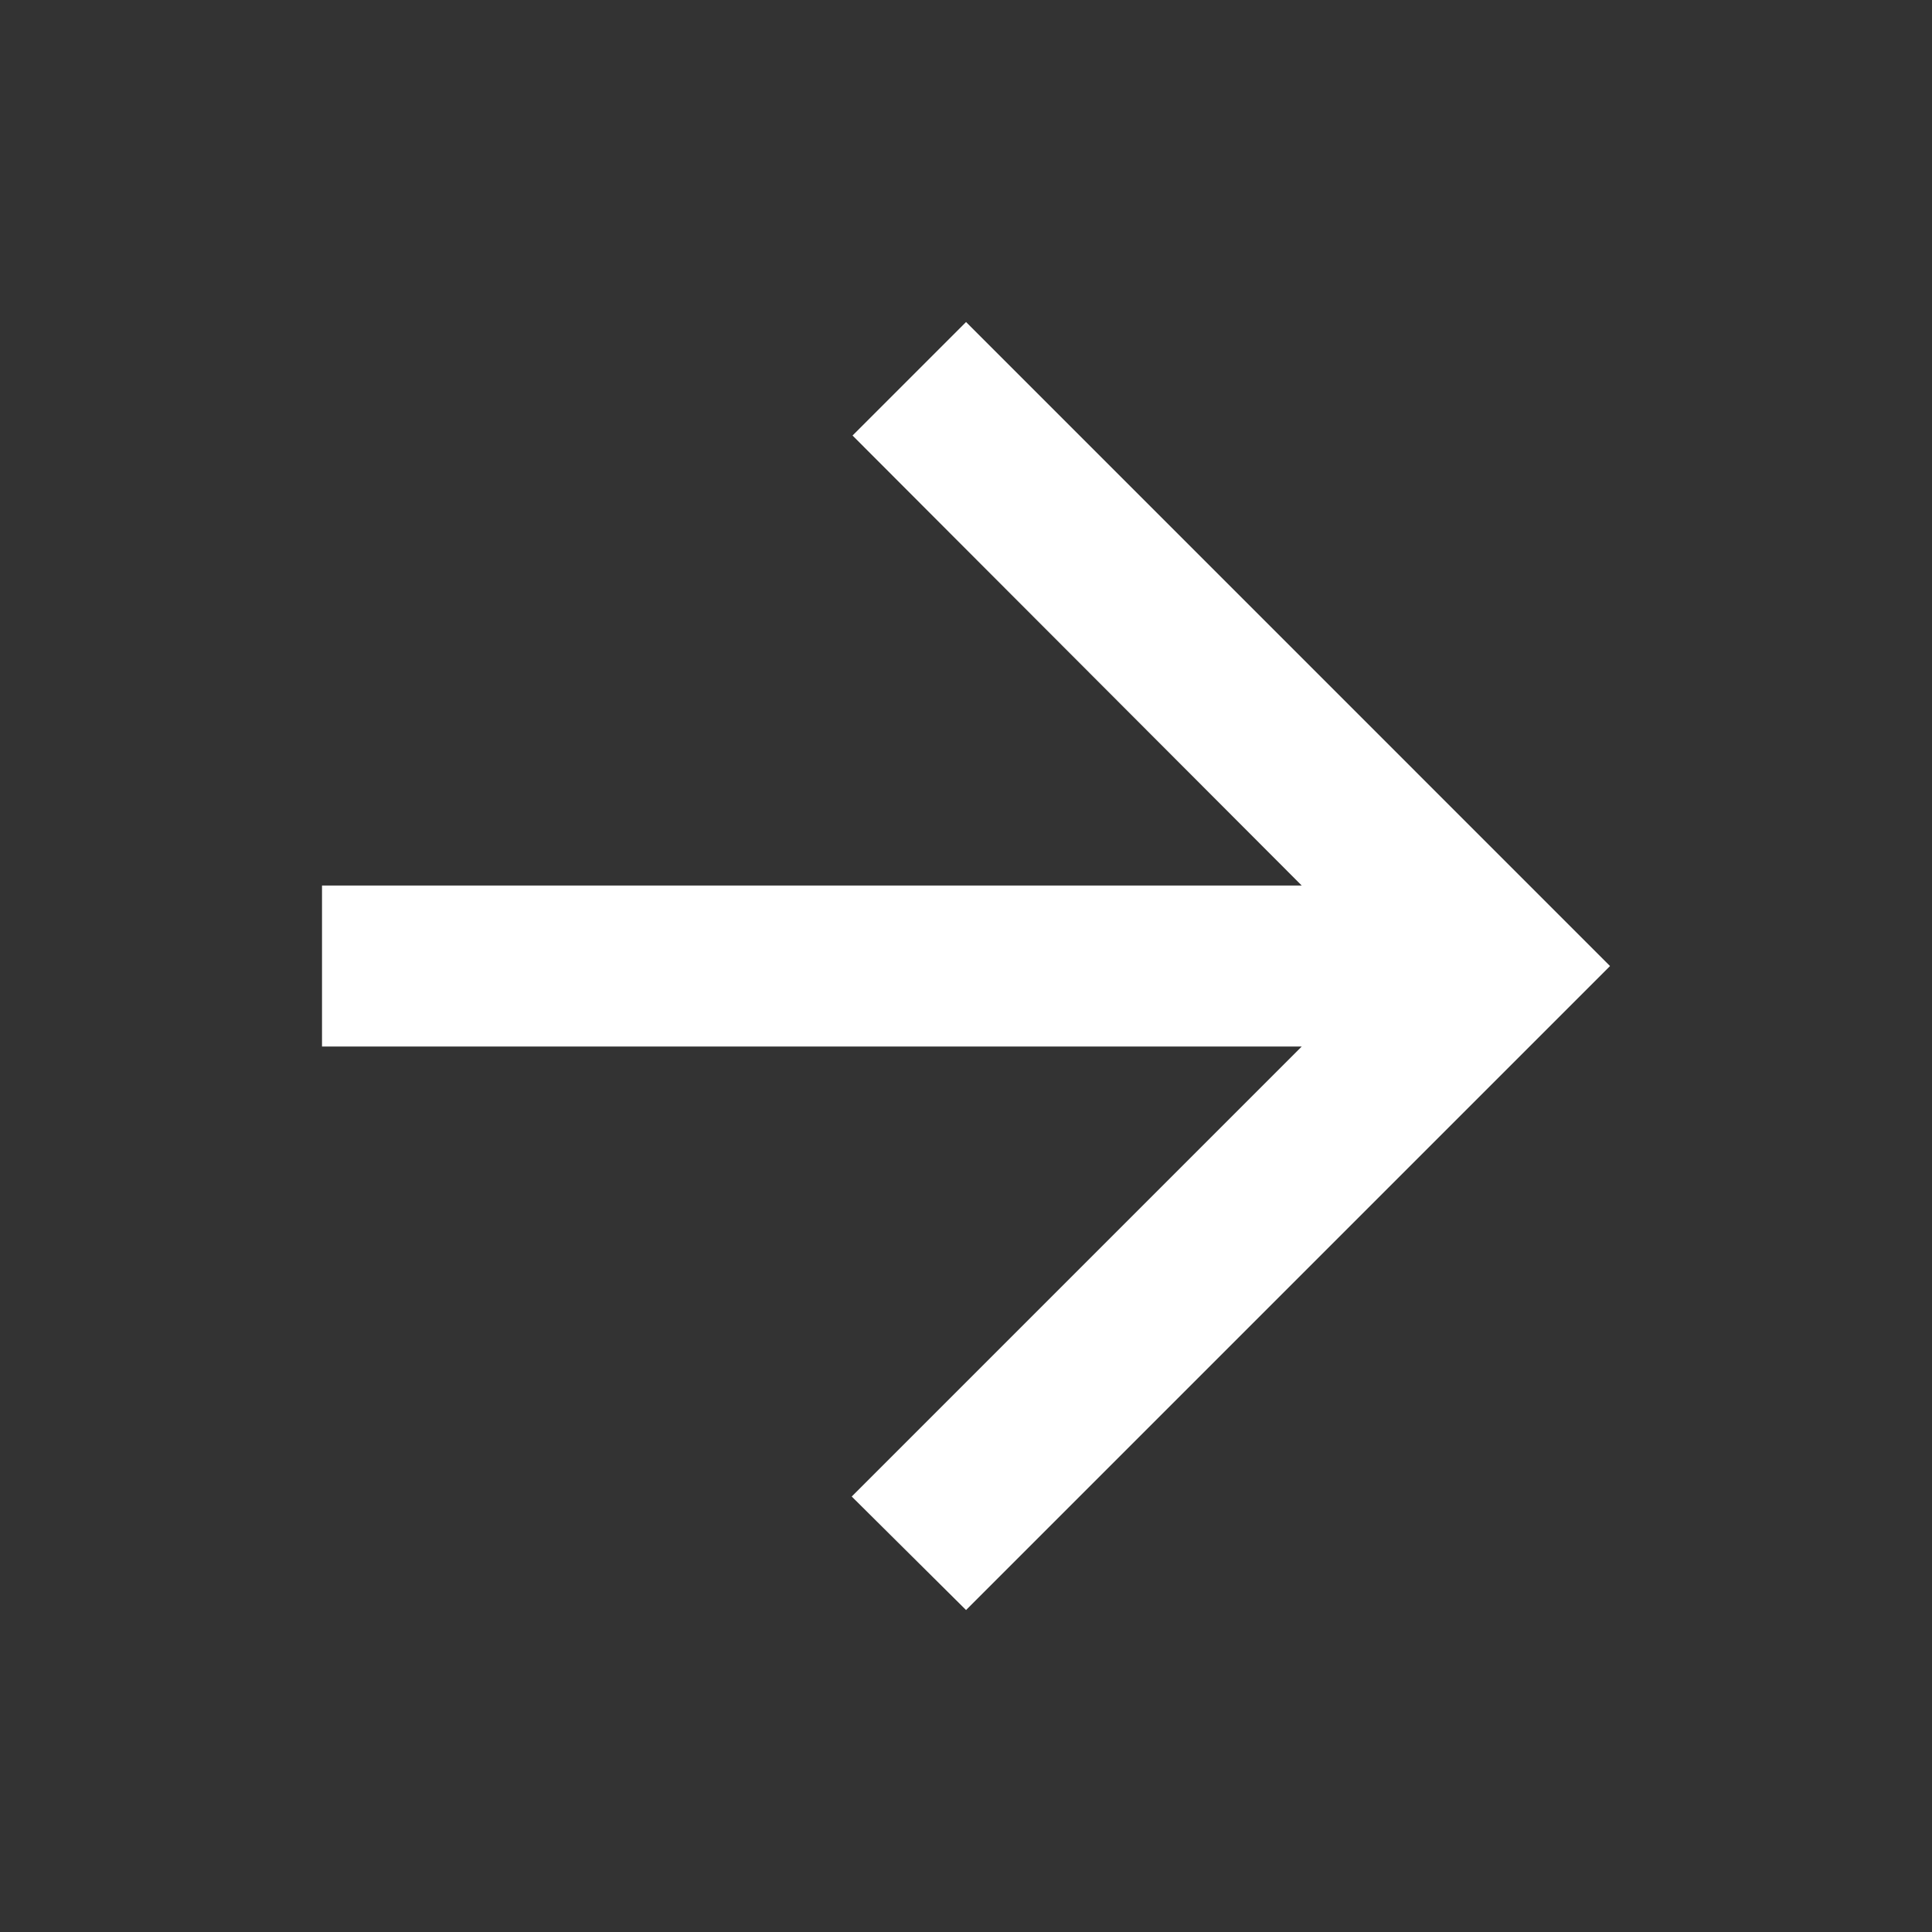<svg width="40" height="40" viewBox="0 0 40 40" fill="none" xmlns="http://www.w3.org/2000/svg">
<rect x="0" y="0" width="40" height="40" fill="#333333" stroke="none"/>
<path d="M6.667 21.667L26.951 21.667L17.634 30.984L20.001 33.334L33.334 20.001L20.001 6.667L17.651 9.017L26.951 18.334L6.667 18.334L6.667 21.667Z" fill="white"/>
</svg>
